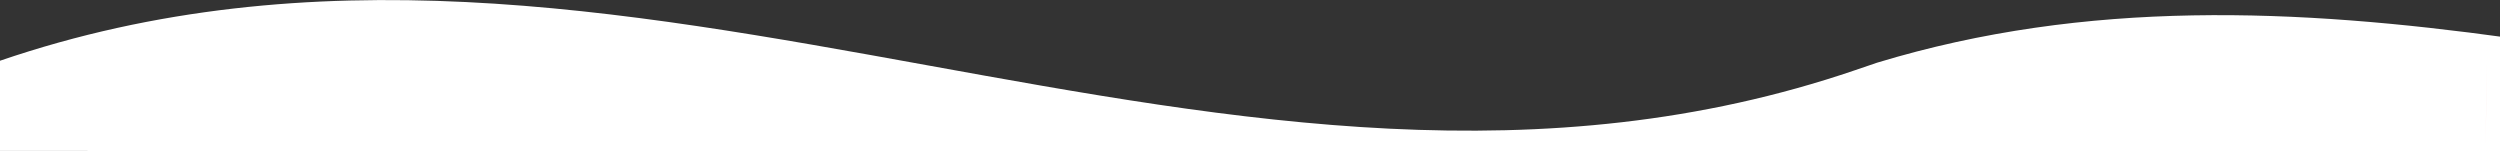 <?xml version="1.0" encoding="utf-8"?>
<!-- Generator: Adobe Illustrator 27.3.1, SVG Export Plug-In . SVG Version: 6.00 Build 0)  -->
<svg version="1.1" id="_レイヤー_1" xmlns="http://www.w3.org/2000/svg" xmlns:xlink="http://www.w3.org/1999/xlink" x="0px"
	 y="0px" viewBox="0 0 1551.7 93.8" style="enable-background:new 0 0 1551.7 93.8;" xml:space="preserve">
<rect x="0" y="0" width="1551.7" height="93.8" fill="#333333" stroke="none"/>
<style type="text/css">
	.st0{fill:#FFFFFF;}
	.st1{fill:#FADBD9;}
</style>
<path class="st0" d="M1556.3,93.8c0.5-23.5,0.9-46.9,0.5-70.4c-130.6-18-261.1-24.1-391.7,15.5l-13.5,4.6
	C763.2,176.1,388.4-95,0,37.7v56"/>
<path class="st1" d="M1542.7,92.2c0.2-18.5,0.6-37,1-55.5"/>
</svg>
